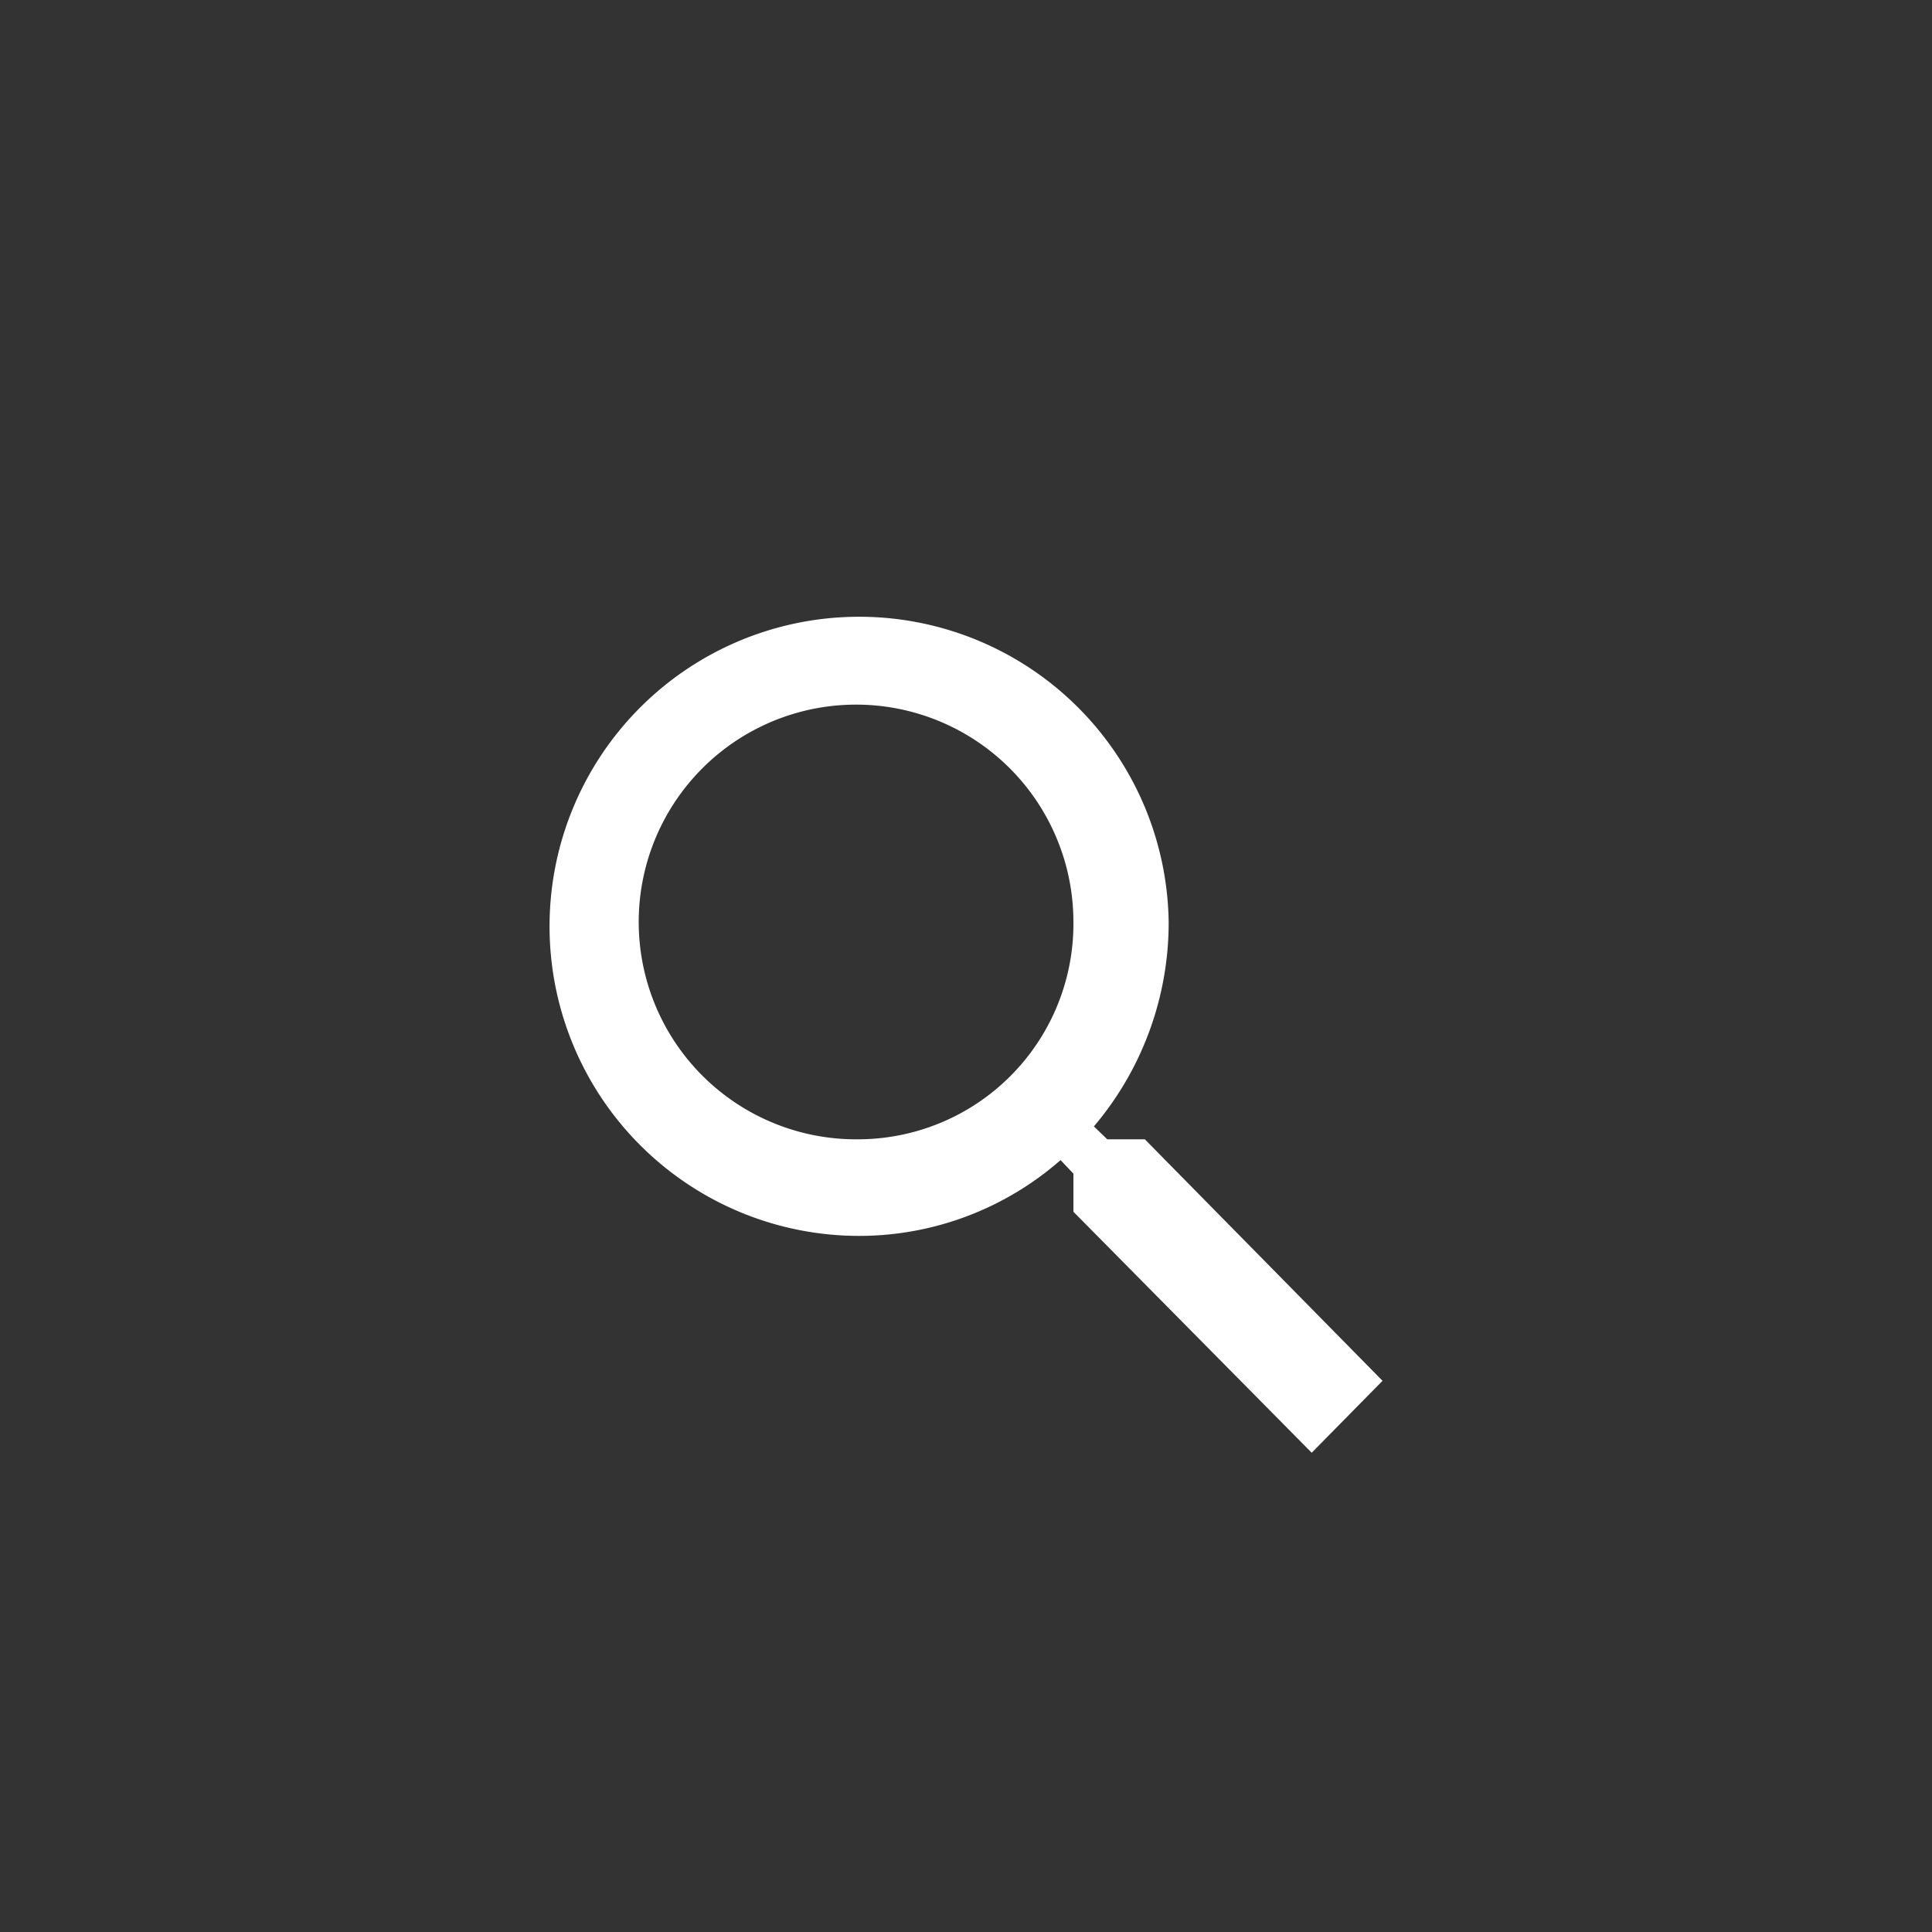 <svg xmlns="http://www.w3.org/2000/svg" width="30" height="30" viewBox="0 0 30 30">
  <g id="グループ_19" data-name="グループ 19" transform="translate(-1088 -18)">
    <rect id="長方形_17" data-name="長方形 17" width="30" height="30" transform="translate(1088 18)" fill="#333"/>
    <path id="Icon_material-search" data-name="Icon material-search" d="M13.744,12.75H13.16l-.207-.2a4.894,4.894,0,0,0,1.161-3.172A4.807,4.807,0,1,0,9.307,14.25a4.747,4.747,0,0,0,3.128-1.177l.2.21v.592l3.7,3.742,1.1-1.117Zm-4.437,0a3.375,3.375,0,1,1,3.328-3.375A3.347,3.347,0,0,1,9.307,12.75Z" transform="translate(1092.033 22.941)" fill="#fff"/>
  </g>
</svg>
